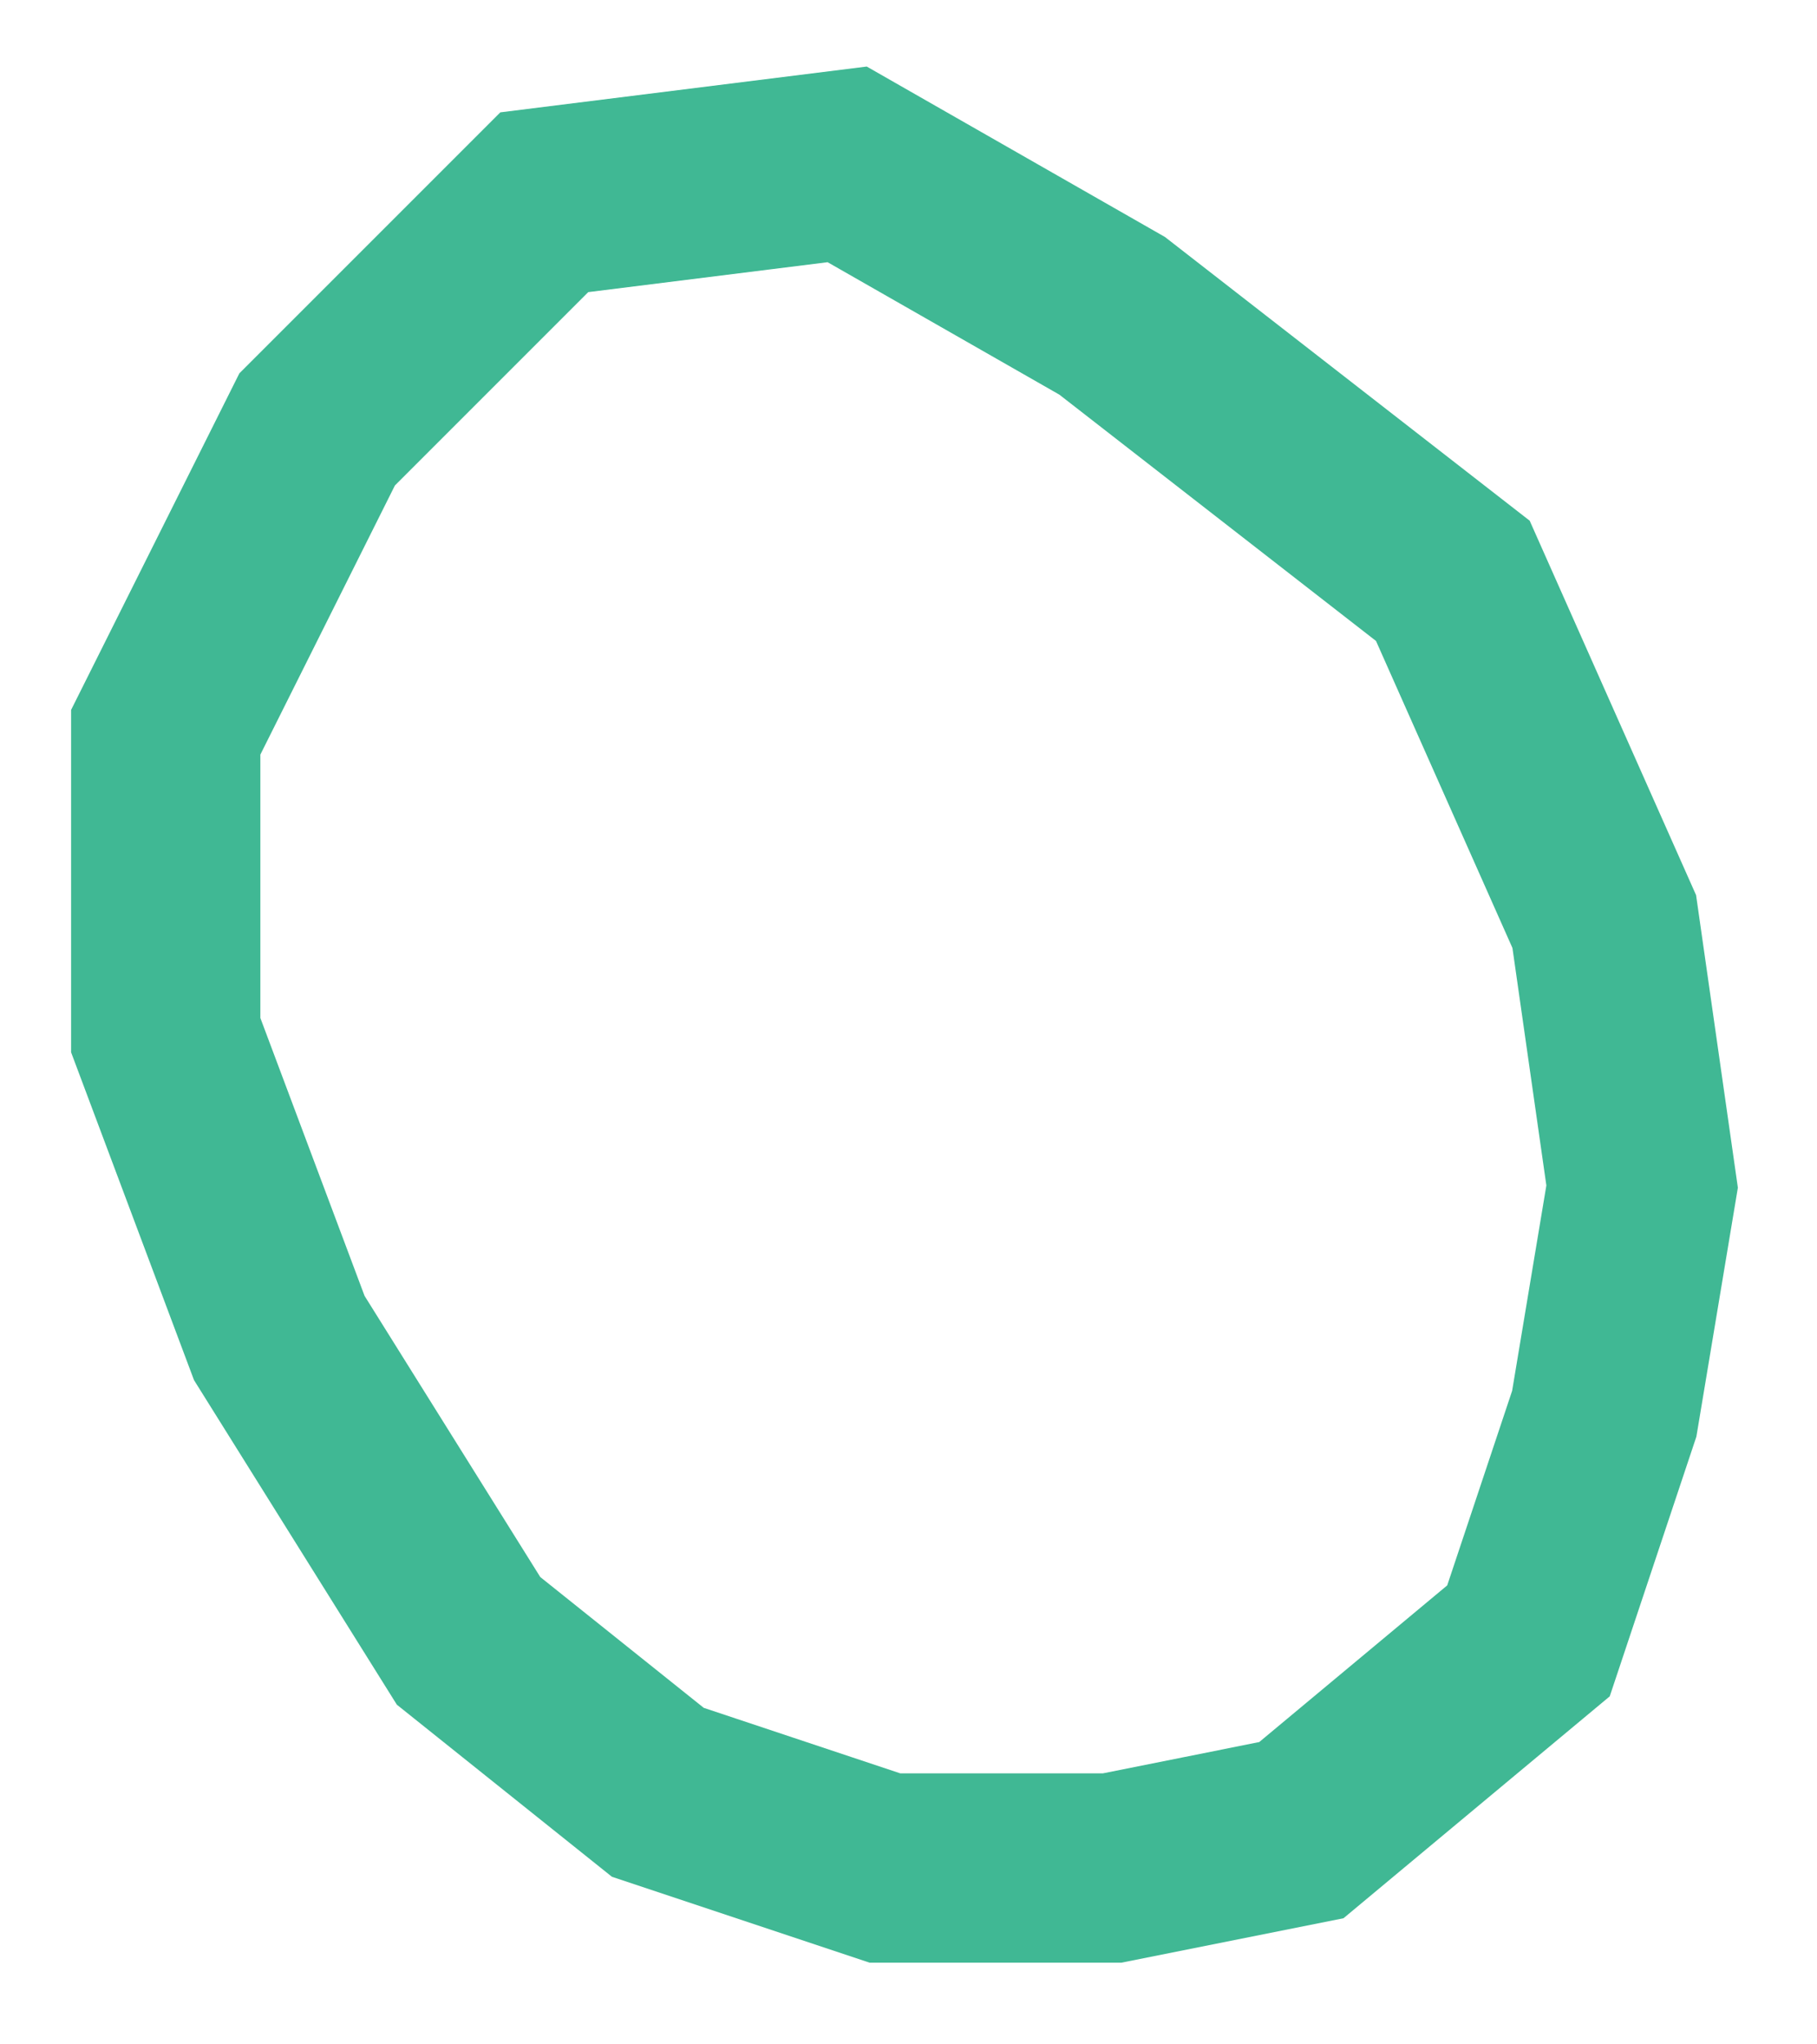 <?xml version="1.0" encoding="UTF-8"?> <svg xmlns="http://www.w3.org/2000/svg" width="24" height="27" viewBox="0 0 24 27" fill="none"> <path d="M4.189 5.671L7.189 2.671L11.19 2.171L14.69 4.171L19.19 7.671L21.19 12.171L21.69 15.671L21.19 18.671L20.189 21.671L17.189 24.171L14.69 24.671L11.689 24.671L8.689 23.671L6.189 21.671L3.689 17.671L2.189 13.671L2.189 9.671L4.189 5.671Z" stroke="#40B894" stroke-width="2.5"></path> </svg> 